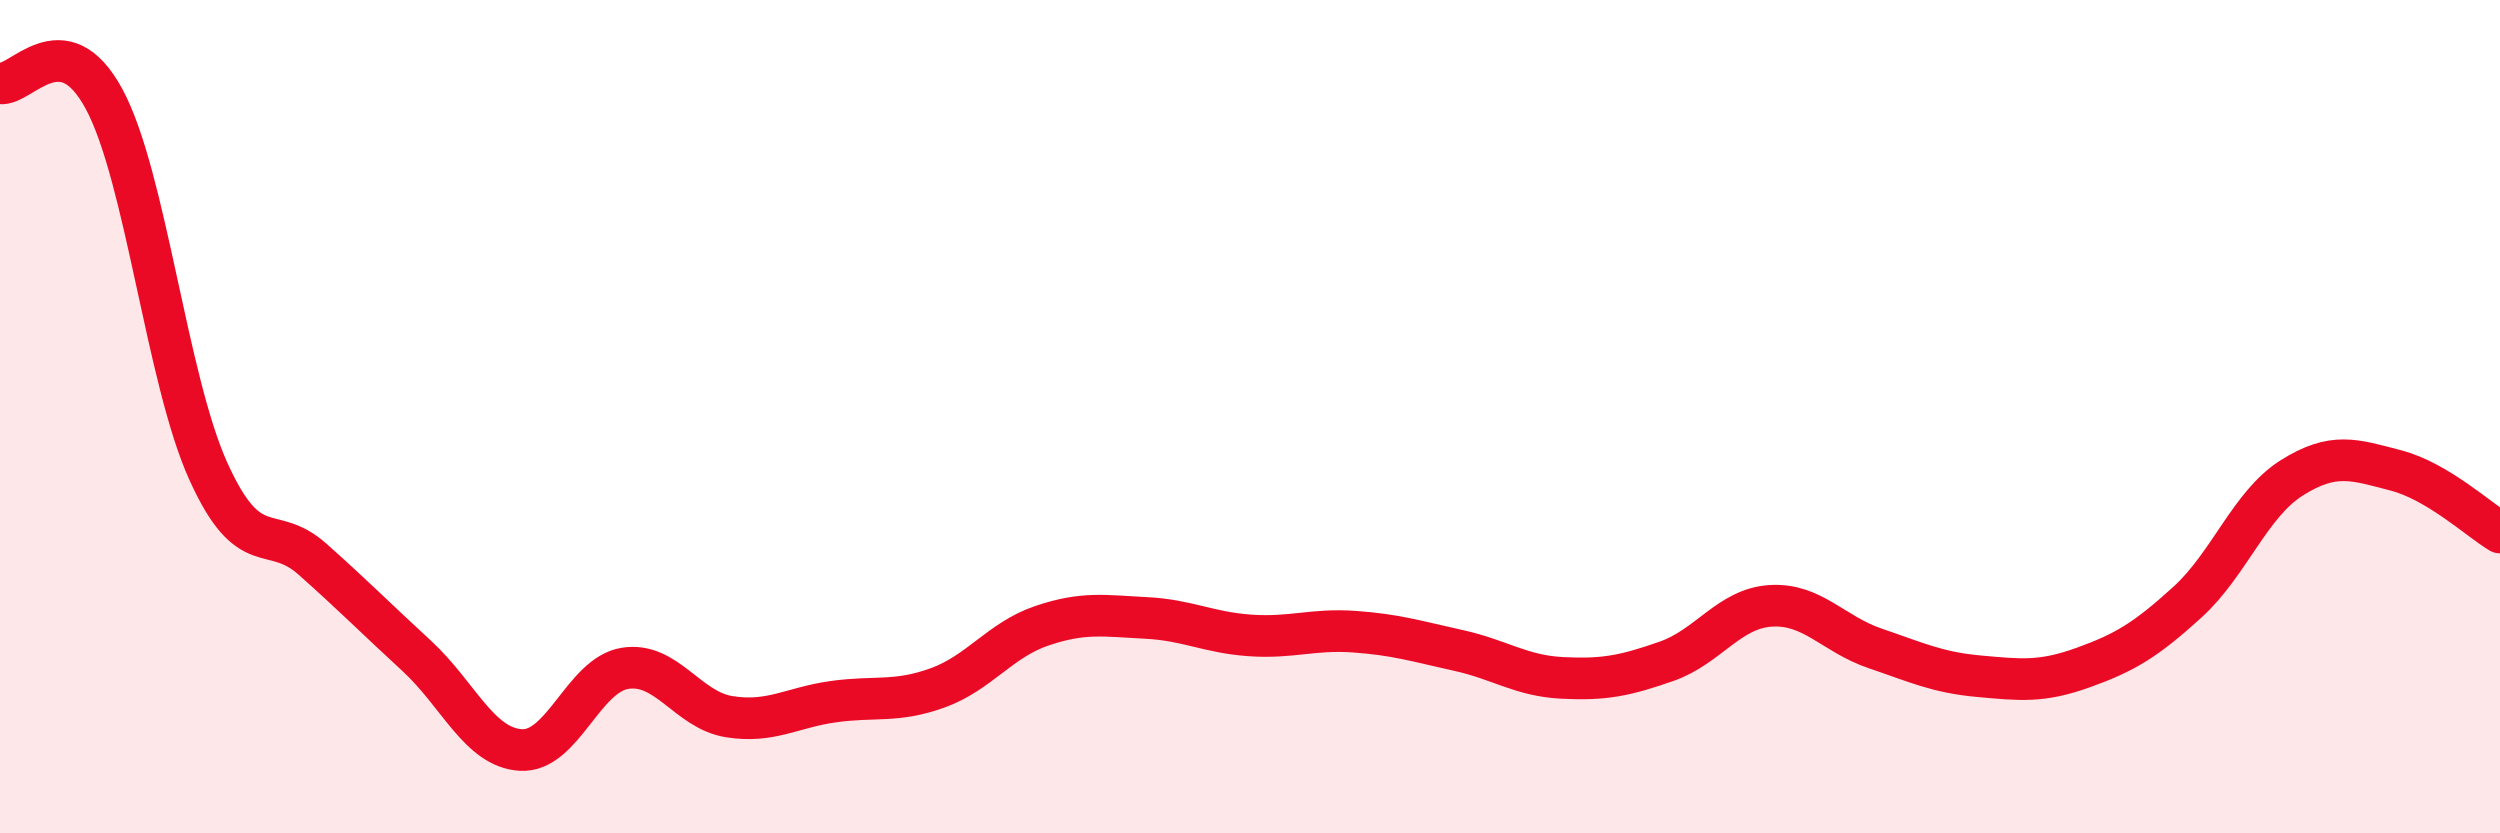 
    <svg width="60" height="20" viewBox="0 0 60 20" xmlns="http://www.w3.org/2000/svg">
      <path
        d="M 0,2 C 0.5,2.08 1.5,0.52 2.5,2.38 C 3.5,4.24 4,9.1 5,11.31 C 6,13.52 6.5,12.53 7.5,13.42 C 8.5,14.31 9,14.82 10,15.74 C 11,16.66 11.5,17.94 12.5,18 C 13.5,18.06 14,16.2 15,16.04 C 16,15.88 16.5,17.04 17.5,17.2 C 18.5,17.36 19,16.98 20,16.84 C 21,16.7 21.5,16.87 22.5,16.51 C 23.5,16.15 24,15.36 25,15.02 C 26,14.68 26.5,14.78 27.5,14.83 C 28.5,14.88 29,15.18 30,15.25 C 31,15.32 31.5,15.09 32.5,15.16 C 33.5,15.23 34,15.39 35,15.61 C 36,15.83 36.5,16.22 37.5,16.27 C 38.5,16.32 39,16.22 40,15.87 C 41,15.52 41.5,14.6 42.5,14.54 C 43.5,14.48 44,15.22 45,15.56 C 46,15.9 46.5,16.14 47.5,16.23 C 48.5,16.32 49,16.38 50,16.02 C 51,15.66 51.5,15.36 52.5,14.45 C 53.5,13.54 54,12.1 55,11.47 C 56,10.84 56.5,11.03 57.5,11.29 C 58.5,11.55 59.5,12.48 60,12.78L60 20L0 20Z"
        fill="#EB0A25"
        opacity="0.1"
        stroke-linecap="round"
        stroke-linejoin="round"
      />
      <path
        d="M 0,2 C 0.5,2.08 1.5,0.52 2.5,2.38 C 3.5,4.24 4,9.1 5,11.31 C 6,13.52 6.5,12.53 7.5,13.42 C 8.5,14.31 9,14.82 10,15.74 C 11,16.66 11.5,17.94 12.5,18 C 13.5,18.06 14,16.2 15,16.04 C 16,15.88 16.5,17.04 17.5,17.2 C 18.5,17.36 19,16.98 20,16.84 C 21,16.7 21.5,16.87 22.5,16.51 C 23.5,16.15 24,15.36 25,15.02 C 26,14.68 26.5,14.78 27.5,14.83 C 28.5,14.88 29,15.18 30,15.25 C 31,15.32 31.5,15.09 32.5,15.16 C 33.5,15.23 34,15.39 35,15.61 C 36,15.83 36.5,16.22 37.5,16.27 C 38.5,16.32 39,16.22 40,15.87 C 41,15.52 41.5,14.6 42.5,14.54 C 43.5,14.48 44,15.22 45,15.56 C 46,15.9 46.5,16.14 47.5,16.23 C 48.5,16.32 49,16.38 50,16.02 C 51,15.66 51.5,15.36 52.5,14.45 C 53.5,13.54 54,12.1 55,11.47 C 56,10.84 56.5,11.03 57.5,11.29 C 58.5,11.55 59.5,12.48 60,12.78"
        stroke="#EB0A25"
        stroke-width="1"
        fill="none"
        stroke-linecap="round"
        stroke-linejoin="round"
      />
    </svg>
  